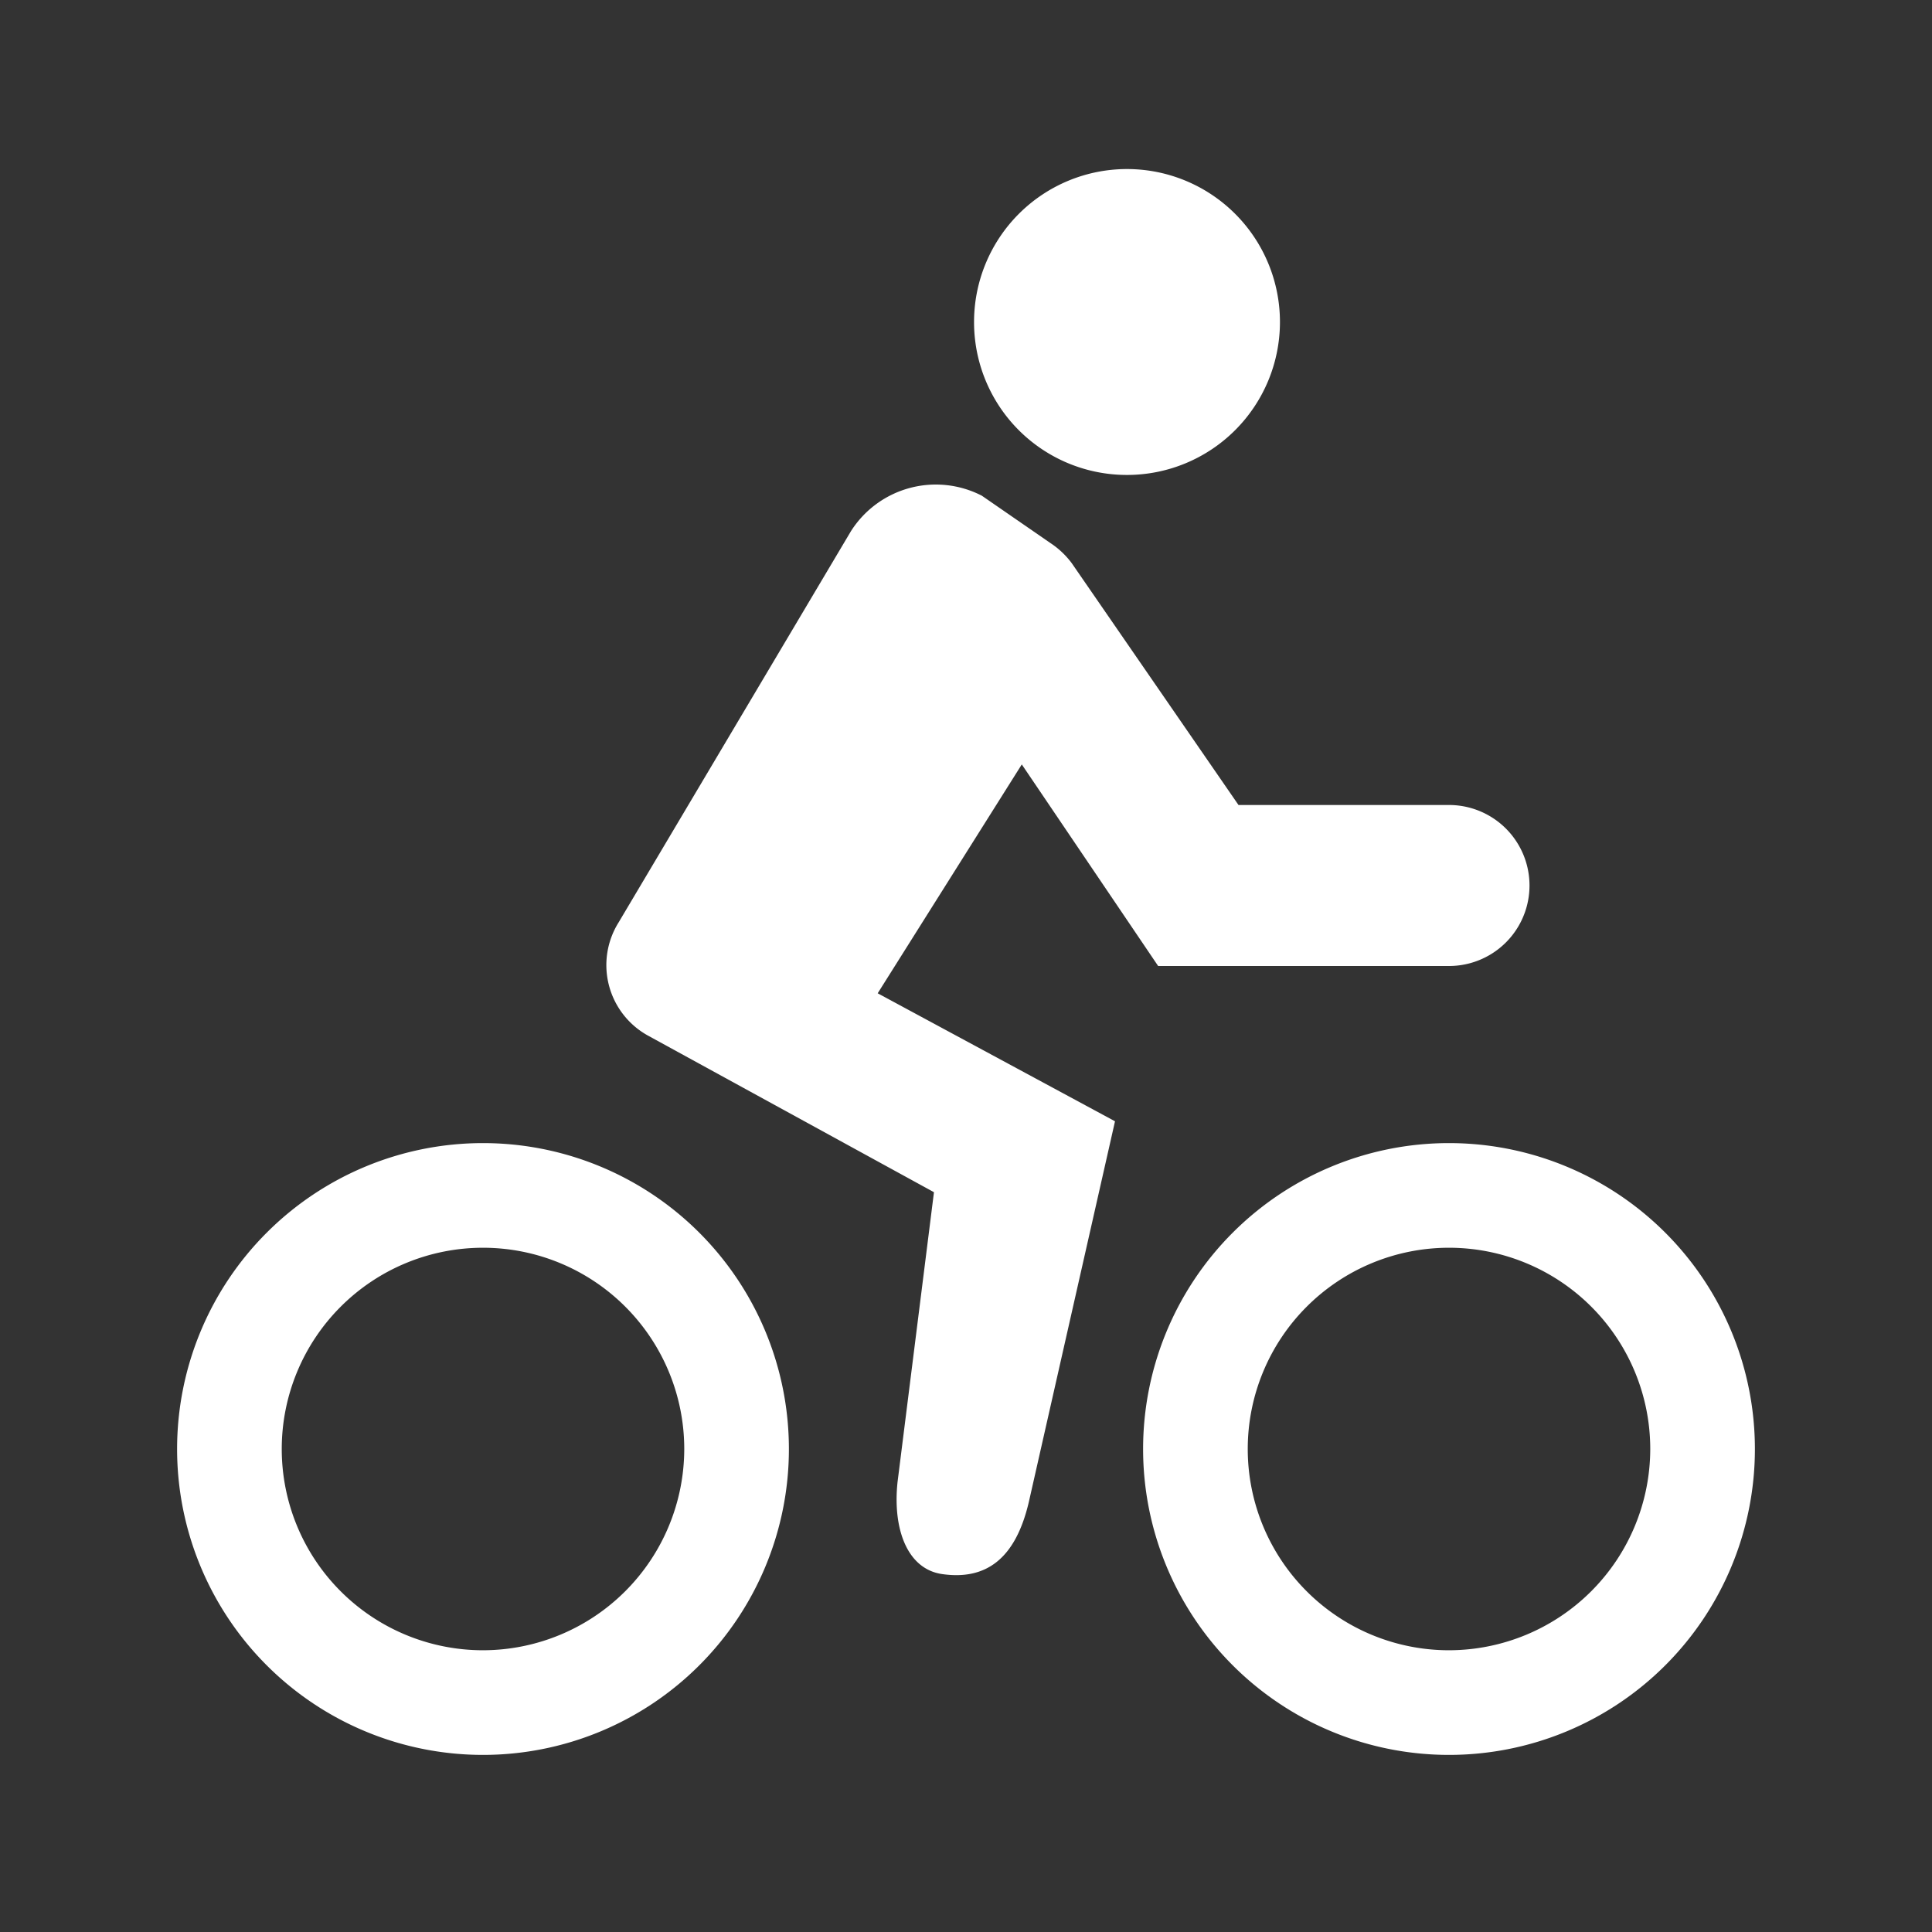 <!DOCTYPE svg PUBLIC "-//W3C//DTD SVG 1.1//EN" "http://www.w3.org/Graphics/SVG/1.1/DTD/svg11.dtd">
<!-- Uploaded to: SVG Repo, www.svgrepo.com, Transformed by: SVG Repo Mixer Tools -->
<svg width="800px" height="800px" viewBox="0 0 24 24" xmlns="http://www.w3.org/2000/svg" fill="#ffffff66">
<rect x="0" y="0" width="24" height="24" fill="#333333" stroke="none"/>
<g id="SVGRepo_bgCarrier" stroke-width="0"/>
<g id="SVGRepo_tracerCarrier" stroke-linecap="round" stroke-linejoin="round"/>
<g id="SVGRepo_iconCarrier">
<path d="M12.1 4A1.9 1.9 0 1 1 14 5.9 1.898 1.898 0 0 1 12.1 4zM9.8 18A3.8 3.8 0 1 1 6 14.2 3.8 3.8 0 0 1 9.8 18zm-1.3 0A2.5 2.5 0 1 0 6 20.5 2.503 2.503 0 0 0 8.5 18zm13.3 0a3.8 3.8 0 1 1-3.8-3.8 3.8 3.8 0 0 1 3.8 3.8zm-1.3 0a2.5 2.5 0 1 0-2.5 2.5 2.503 2.503 0 0 0 2.5-2.5zM13.04 6.74l-.843-.582a1.249 1.249 0 0 0-1.626.44l-2.886 4.86a1 1 0 0 0 .367 1.408l3.55 1.944-.452 3.597c-.063.583.118 1.085.555 1.147.54.077.91-.185 1.076-.898l1.07-4.727-2.948-1.59 1.79-2.843L14.387 12H18a1 1 0 0 0 0-2h-2.615l-2.07-3.002a1.047 1.047 0 0 0-.274-.257z"/>
<path fill="none" d="M0 0h24v24H0z"/>
</g>
</svg>